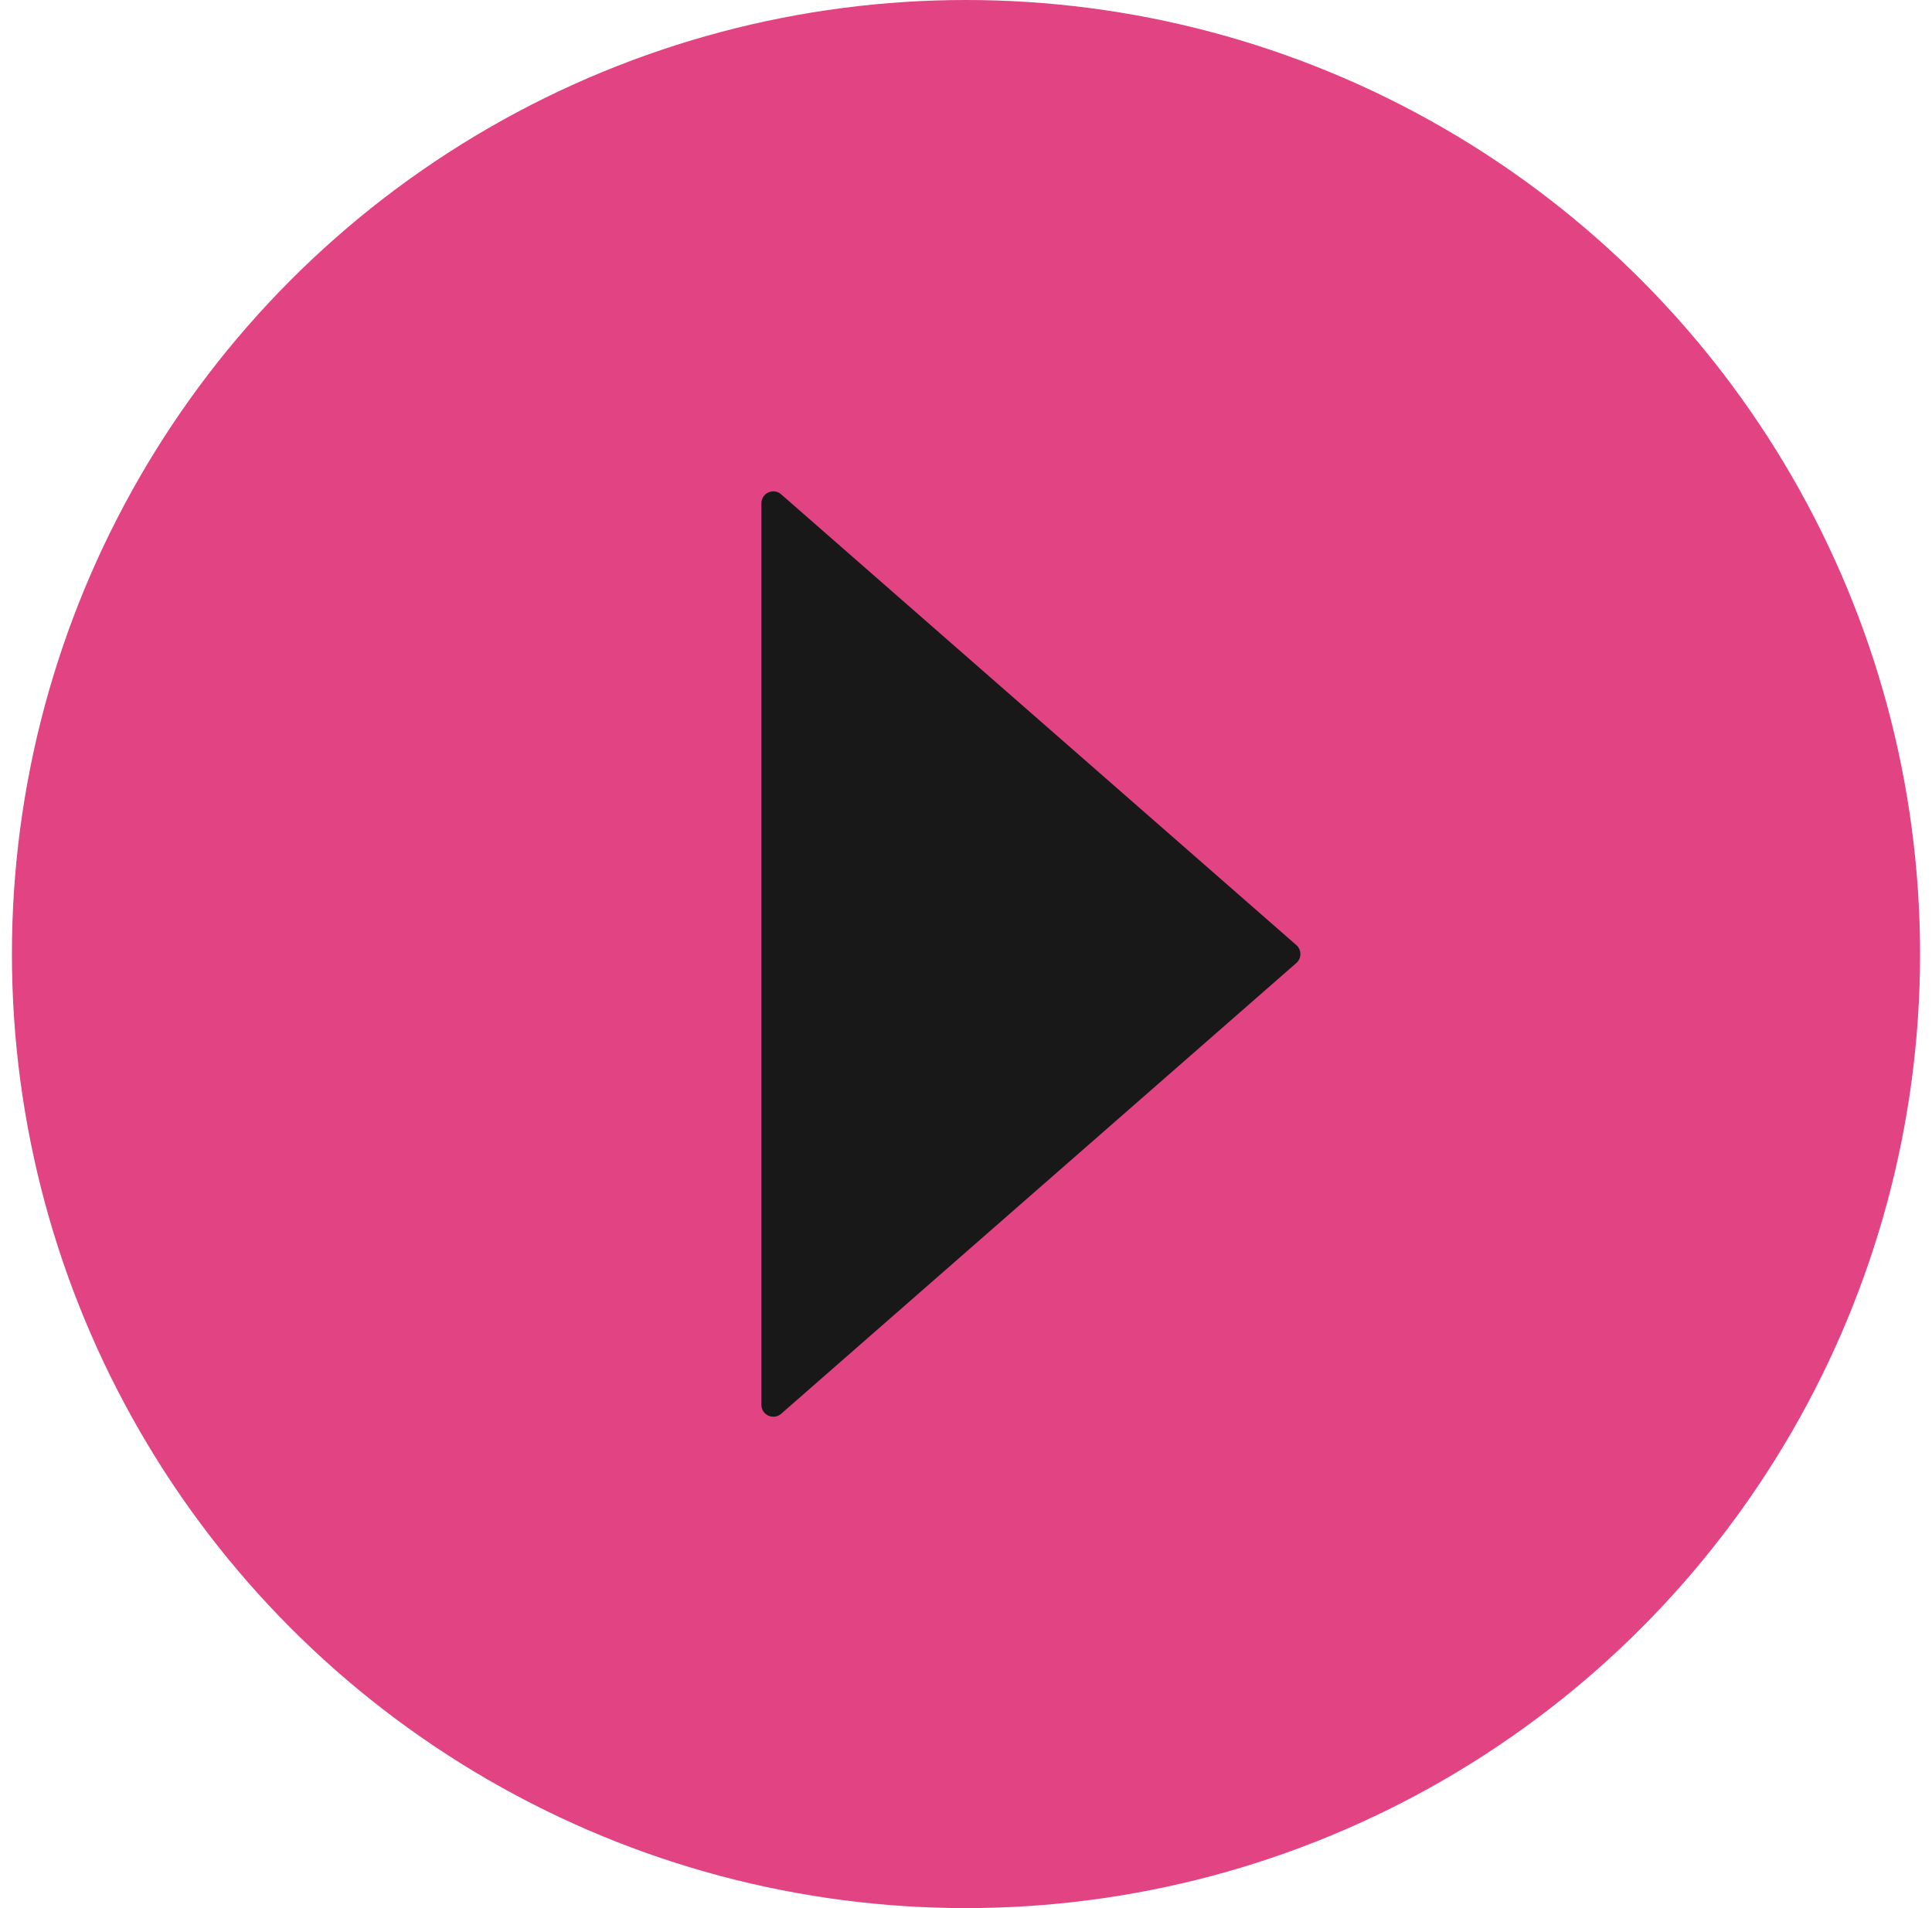 <svg width="81" height="80" viewBox="0 0 81 80" fill="none" xmlns="http://www.w3.org/2000/svg">
<circle cx="40" cy="40" r="40" transform="matrix(-1 0 0 1 80.5 0)" fill="#E14383"/>
<path d="M54.349 39.624L32.751 20.726C32.428 20.443 31.922 20.672 31.922 21.102L31.922 58.898C31.922 59.328 32.428 59.557 32.751 59.274L54.349 40.376C54.577 40.177 54.577 39.823 54.349 39.624Z" fill="#181818"/>
</svg>
